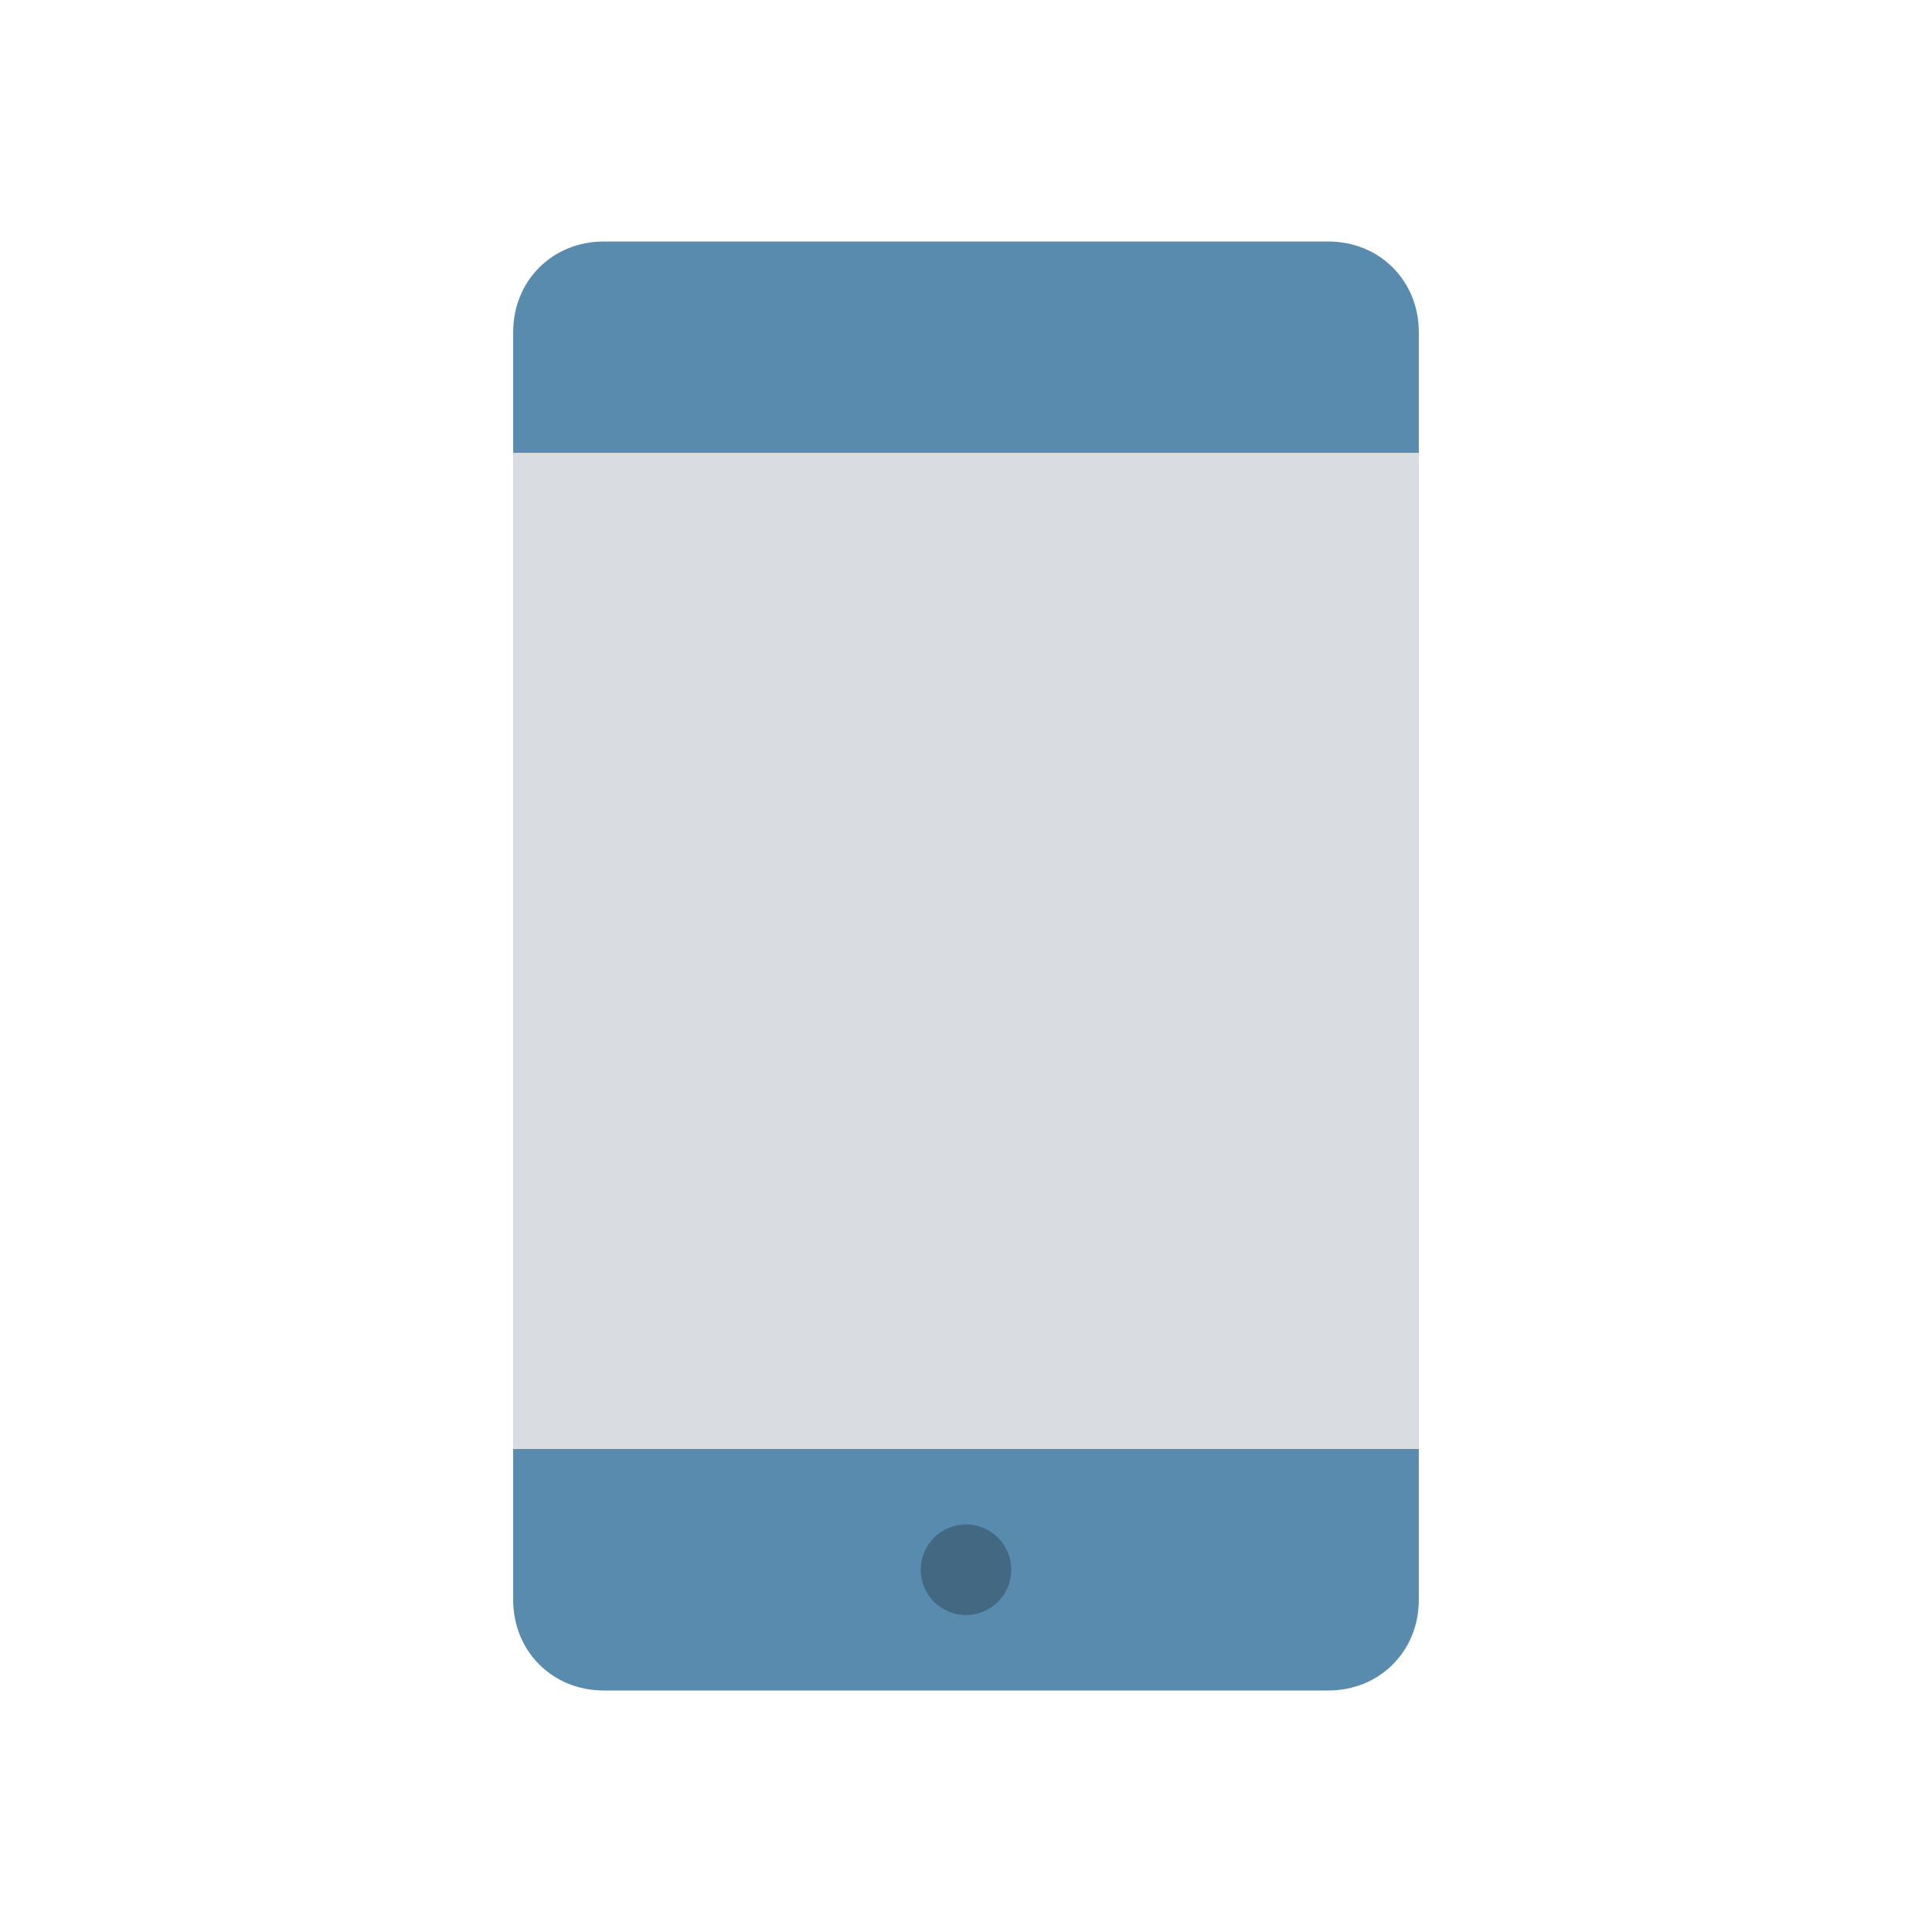 <svg id="Layer_1" version="1.1" viewBox="0 0 64 64" xml:space="preserve" xmlns="http://www.w3.org/2000/svg" enable-background="new 0 0 64 64"><path d="M44 8H20c-1.7 0-3 1.3-3 3v42c0 1.7 1.3 3 3 3h24c1.7 0 3-1.3 3-3V11c0-1.7-1.3-3-3-3z" fill="#588bae" class="fill-56aaff"></path><path d="M17 15h30v33H17z" fill="#d9dce1" class="fill-d9dce1"></path><circle cx="32" cy="52" r="1.5" fill="#426882" class="fill-0478ed"></circle></svg>